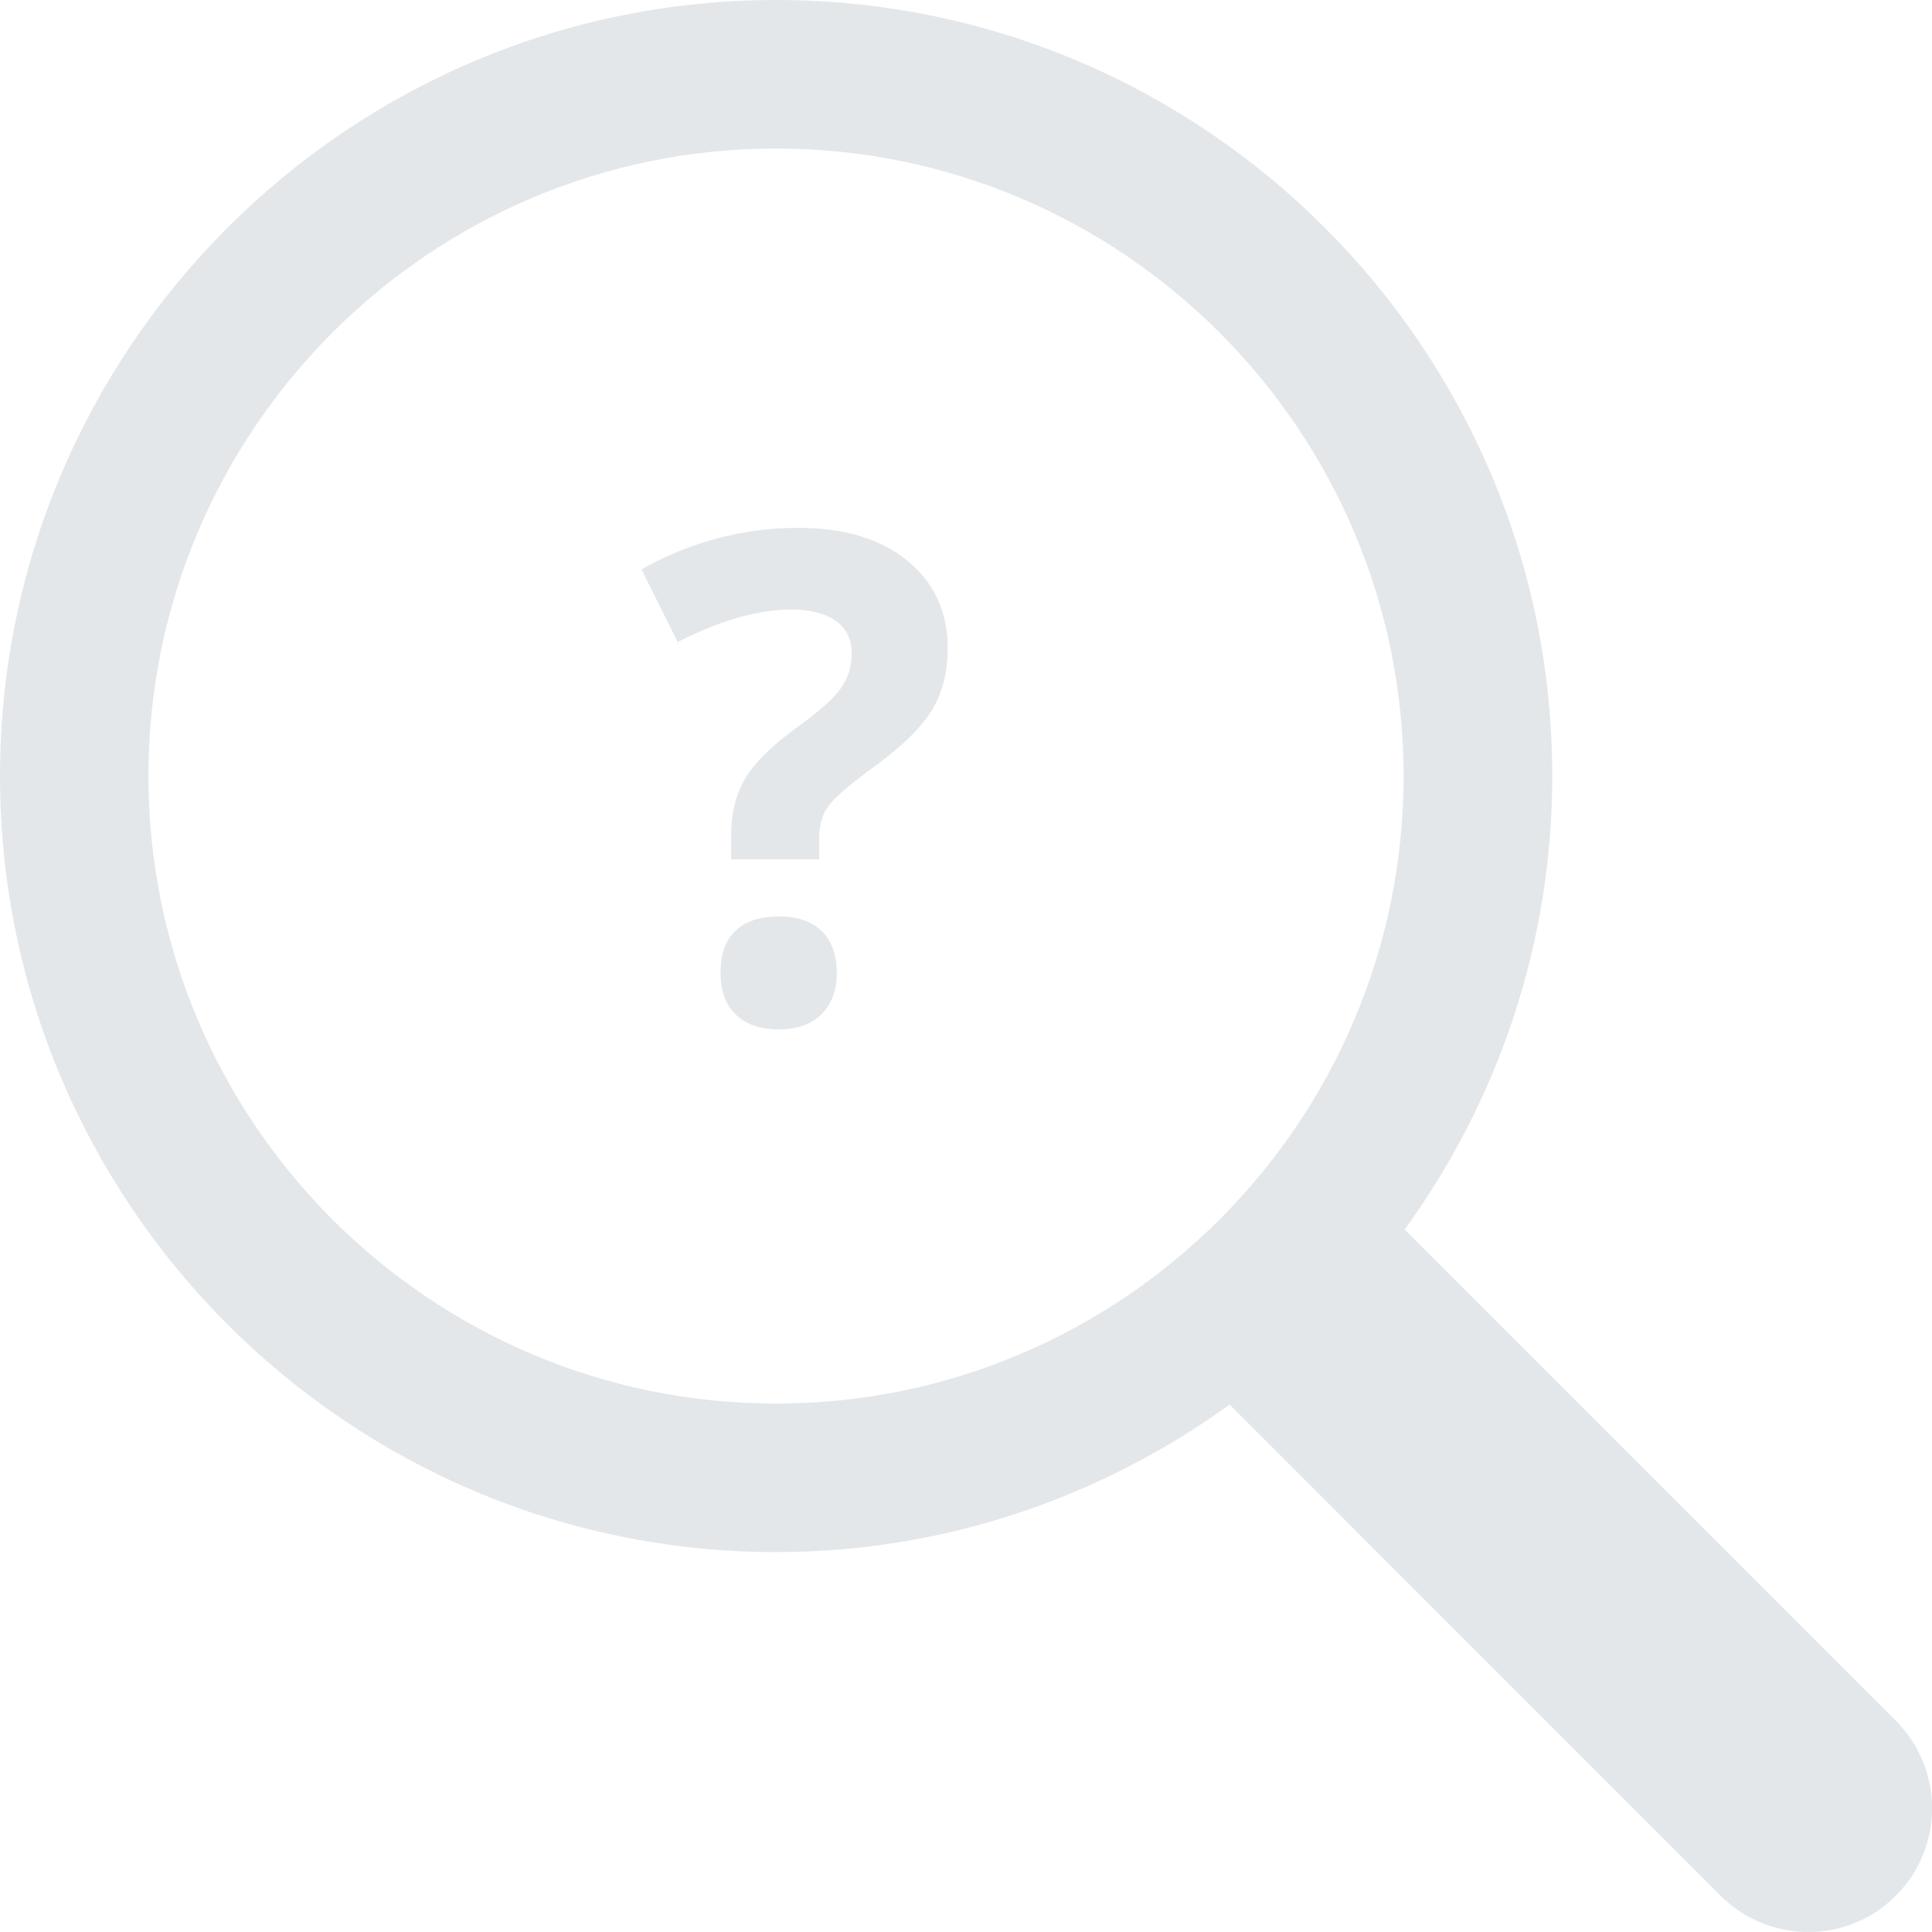 <?xml version="1.0" encoding="UTF-8"?>
<svg width="85px" height="85px" viewBox="0 0 85 85" version="1.1" xmlns="http://www.w3.org/2000/svg" xmlns:xlink="http://www.w3.org/1999/xlink">
    <title>982E7F18-32AD-40F8-8F7A-8601C201F976</title>
    <g id="Classes-&amp;-Events" stroke="none" stroke-width="1" fill="none" fill-rule="evenodd">
        <g id="Classes-&amp;-Events-Search-No-Results-Found" transform="translate(-904, -620)" fill="#E4E7E9" fill-rule="nonzero">
            <g id="Group-3" transform="translate(904, 620)">
                <path d="M83.405,75.7 L61.802,54.094 C65.867,48.474 68.294,41.594 68.294,34.143 C68.294,15.315 52.975,0 34.147,0 C15.319,0 1.70129951e-14,15.319 1.70129951e-14,34.143 C1.70129951e-14,52.967 15.319,68.286 34.147,68.286 C41.597,68.286 48.474,65.86 54.097,61.795 L75.7,83.405 C76.765,84.47 78.16,85 79.555,85 C80.95,85 82.345,84.47 83.409,83.405 C85.534,81.277 85.534,77.829 83.405,75.7 Z M34.143,61.751 C18.922,61.751 6.531,49.364 6.531,34.143 C6.531,18.922 18.919,6.535 34.143,6.535 C49.36,6.535 61.751,18.922 61.751,34.143 C61.751,49.364 49.364,61.751 34.143,61.751 Z" id="search-icon-copy"></path>
                <path d="M36.04,37.807 L36.04,36.93 C36.04,36.345 36.164,35.873 36.413,35.512 C36.661,35.152 37.253,34.626 38.188,33.934 C39.552,32.96 40.478,32.083 40.965,31.303 C41.452,30.524 41.696,29.598 41.696,28.527 C41.696,26.919 41.104,25.633 39.92,24.669 C38.736,23.704 37.141,23.222 35.134,23.222 C32.698,23.222 30.394,23.831 28.221,25.048 L28.221,25.048 L29.814,28.249 C31.685,27.294 33.351,26.817 34.812,26.817 C35.65,26.817 36.303,26.982 36.771,27.314 C37.238,27.645 37.472,28.127 37.472,28.76 C37.472,29.326 37.309,29.837 36.983,30.295 C36.656,30.753 35.982,31.347 34.959,32.078 C33.897,32.857 33.166,33.593 32.766,34.285 C32.367,34.976 32.167,35.79 32.167,36.725 L32.167,36.725 L32.167,37.807 L36.04,37.807 Z M34.272,45.289 C35.071,45.289 35.694,45.067 36.142,44.624 C36.59,44.181 36.815,43.574 36.815,42.805 C36.815,42.006 36.593,41.392 36.15,40.963 C35.706,40.535 35.08,40.32 34.272,40.32 C33.434,40.32 32.796,40.53 32.357,40.949 C31.919,41.368 31.7,41.986 31.7,42.805 C31.7,43.594 31.924,44.205 32.372,44.639 C32.82,45.072 33.453,45.289 34.272,45.289 Z" id="?"></path>
            </g>
        </g>
    </g>
</svg>